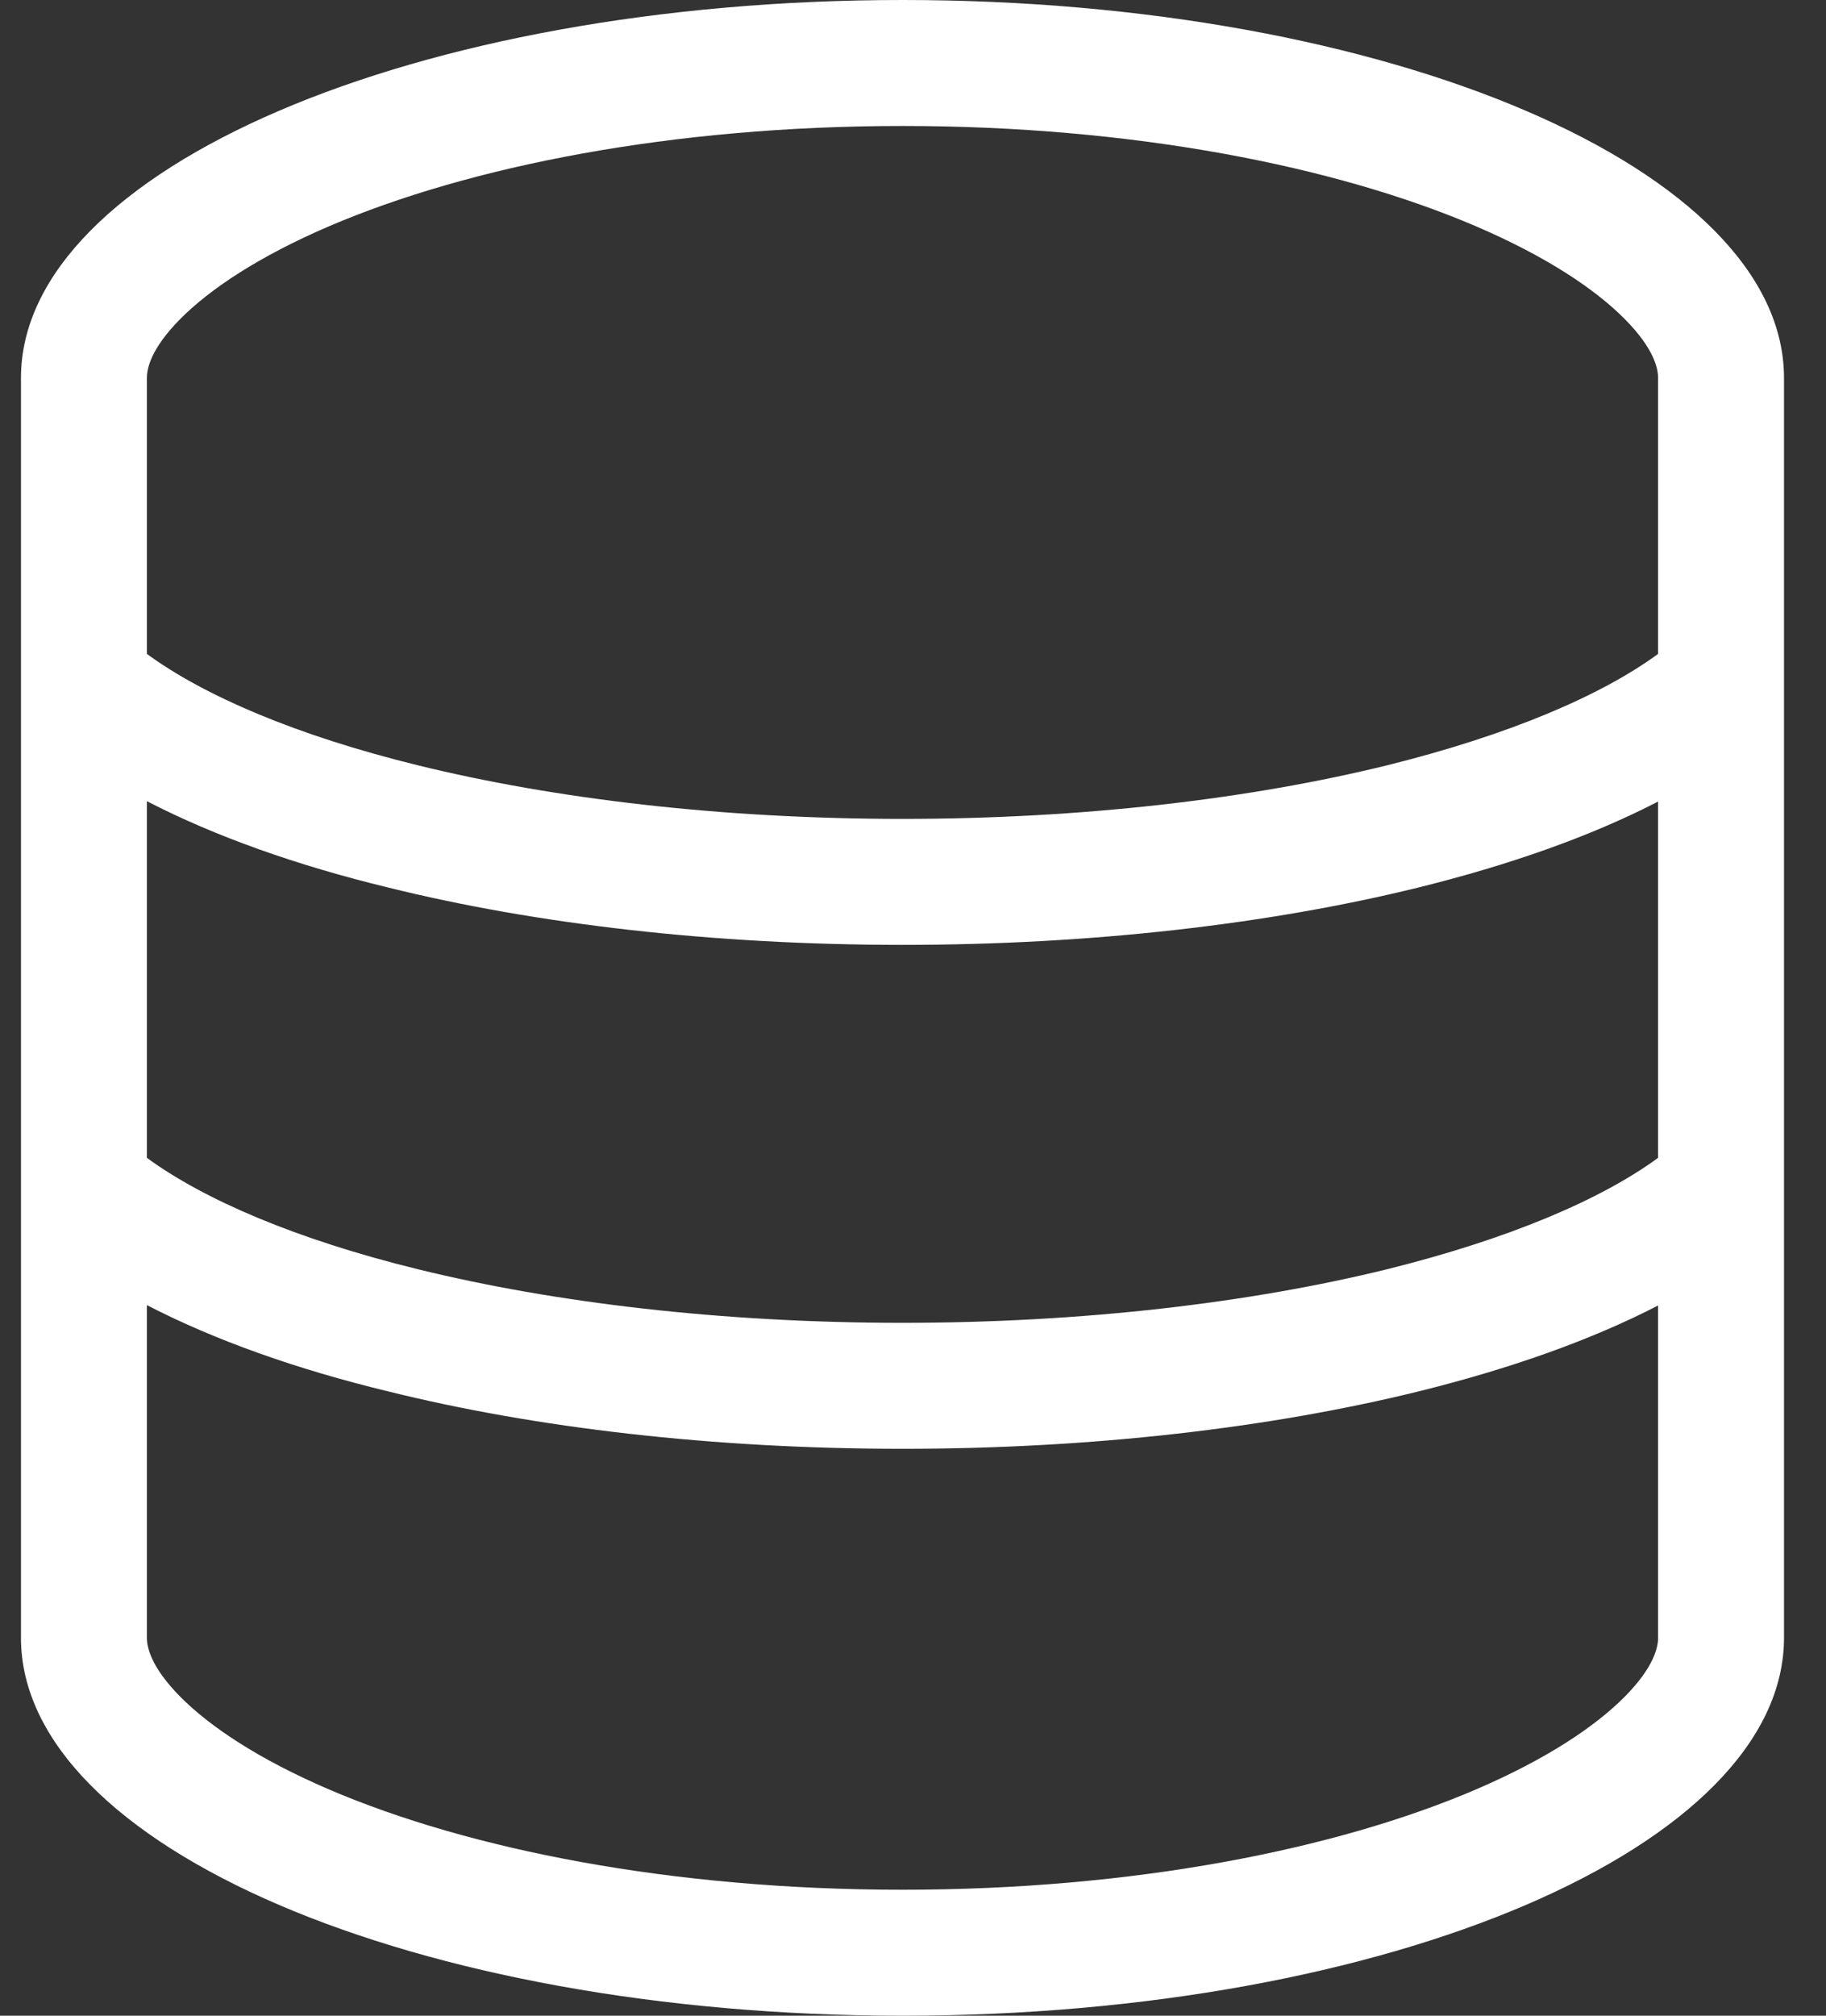 <svg width="29" height="32" viewBox="0 0 29 32" fill="none" xmlns="http://www.w3.org/2000/svg">
<rect x="0" y="0" width="29" height="32" fill="#333333" stroke="none"/>
<g clip-path="url(#clip0_2260_12589)">
<path d="M26.333 26C26.333 26.15 26.27 26.462 25.808 26.931C25.339 27.406 24.564 27.925 23.445 28.406C21.214 29.363 17.995 30 14.333 30C10.671 30 7.452 29.363 5.221 28.406C4.102 27.925 3.327 27.406 2.858 26.931C2.396 26.462 2.333 26.15 2.333 26V20.719C3.408 21.275 4.714 21.738 6.158 22.087C8.502 22.669 11.32 23 14.333 23C17.346 23 20.164 22.669 22.508 22.094C23.952 21.738 25.258 21.281 26.333 20.725V26ZM26.333 12.719V18.381C25.427 19.044 23.964 19.669 22.027 20.15C19.864 20.681 17.208 21 14.333 21C11.458 21 8.802 20.681 6.639 20.15C4.702 19.675 3.239 19.044 2.333 18.381V12.719C3.408 13.275 4.714 13.738 6.158 14.088C8.502 14.669 11.32 15 14.333 15C17.346 15 20.164 14.669 22.508 14.094C23.952 13.738 25.258 13.281 26.333 12.725V12.719ZM26.333 10.381C25.427 11.044 23.964 11.669 22.027 12.15C19.864 12.681 17.208 13 14.333 13C11.458 13 8.802 12.681 6.639 12.15C4.702 11.675 3.239 11.044 2.333 10.381V6C2.333 5.85 2.396 5.537 2.858 5.069C3.327 4.594 4.102 4.075 5.221 3.594C7.452 2.638 10.671 2 14.333 2C17.995 2 21.214 2.638 23.445 3.594C24.564 4.075 25.339 4.594 25.808 5.069C26.27 5.537 26.333 5.85 26.333 6V10.381ZM28.333 26V6C28.333 2.688 22.064 0 14.333 0C6.602 0 0.333 2.688 0.333 6V26C0.333 29.312 6.602 32 14.333 32C22.064 32 28.333 29.312 28.333 26Z" fill="white"/>
</g>
<defs>
<clipPath id="clip0_2260_12589">
<rect width="28" height="32" fill="white" transform="translate(0.333)"/>
</clipPath>
</defs>
</svg>
